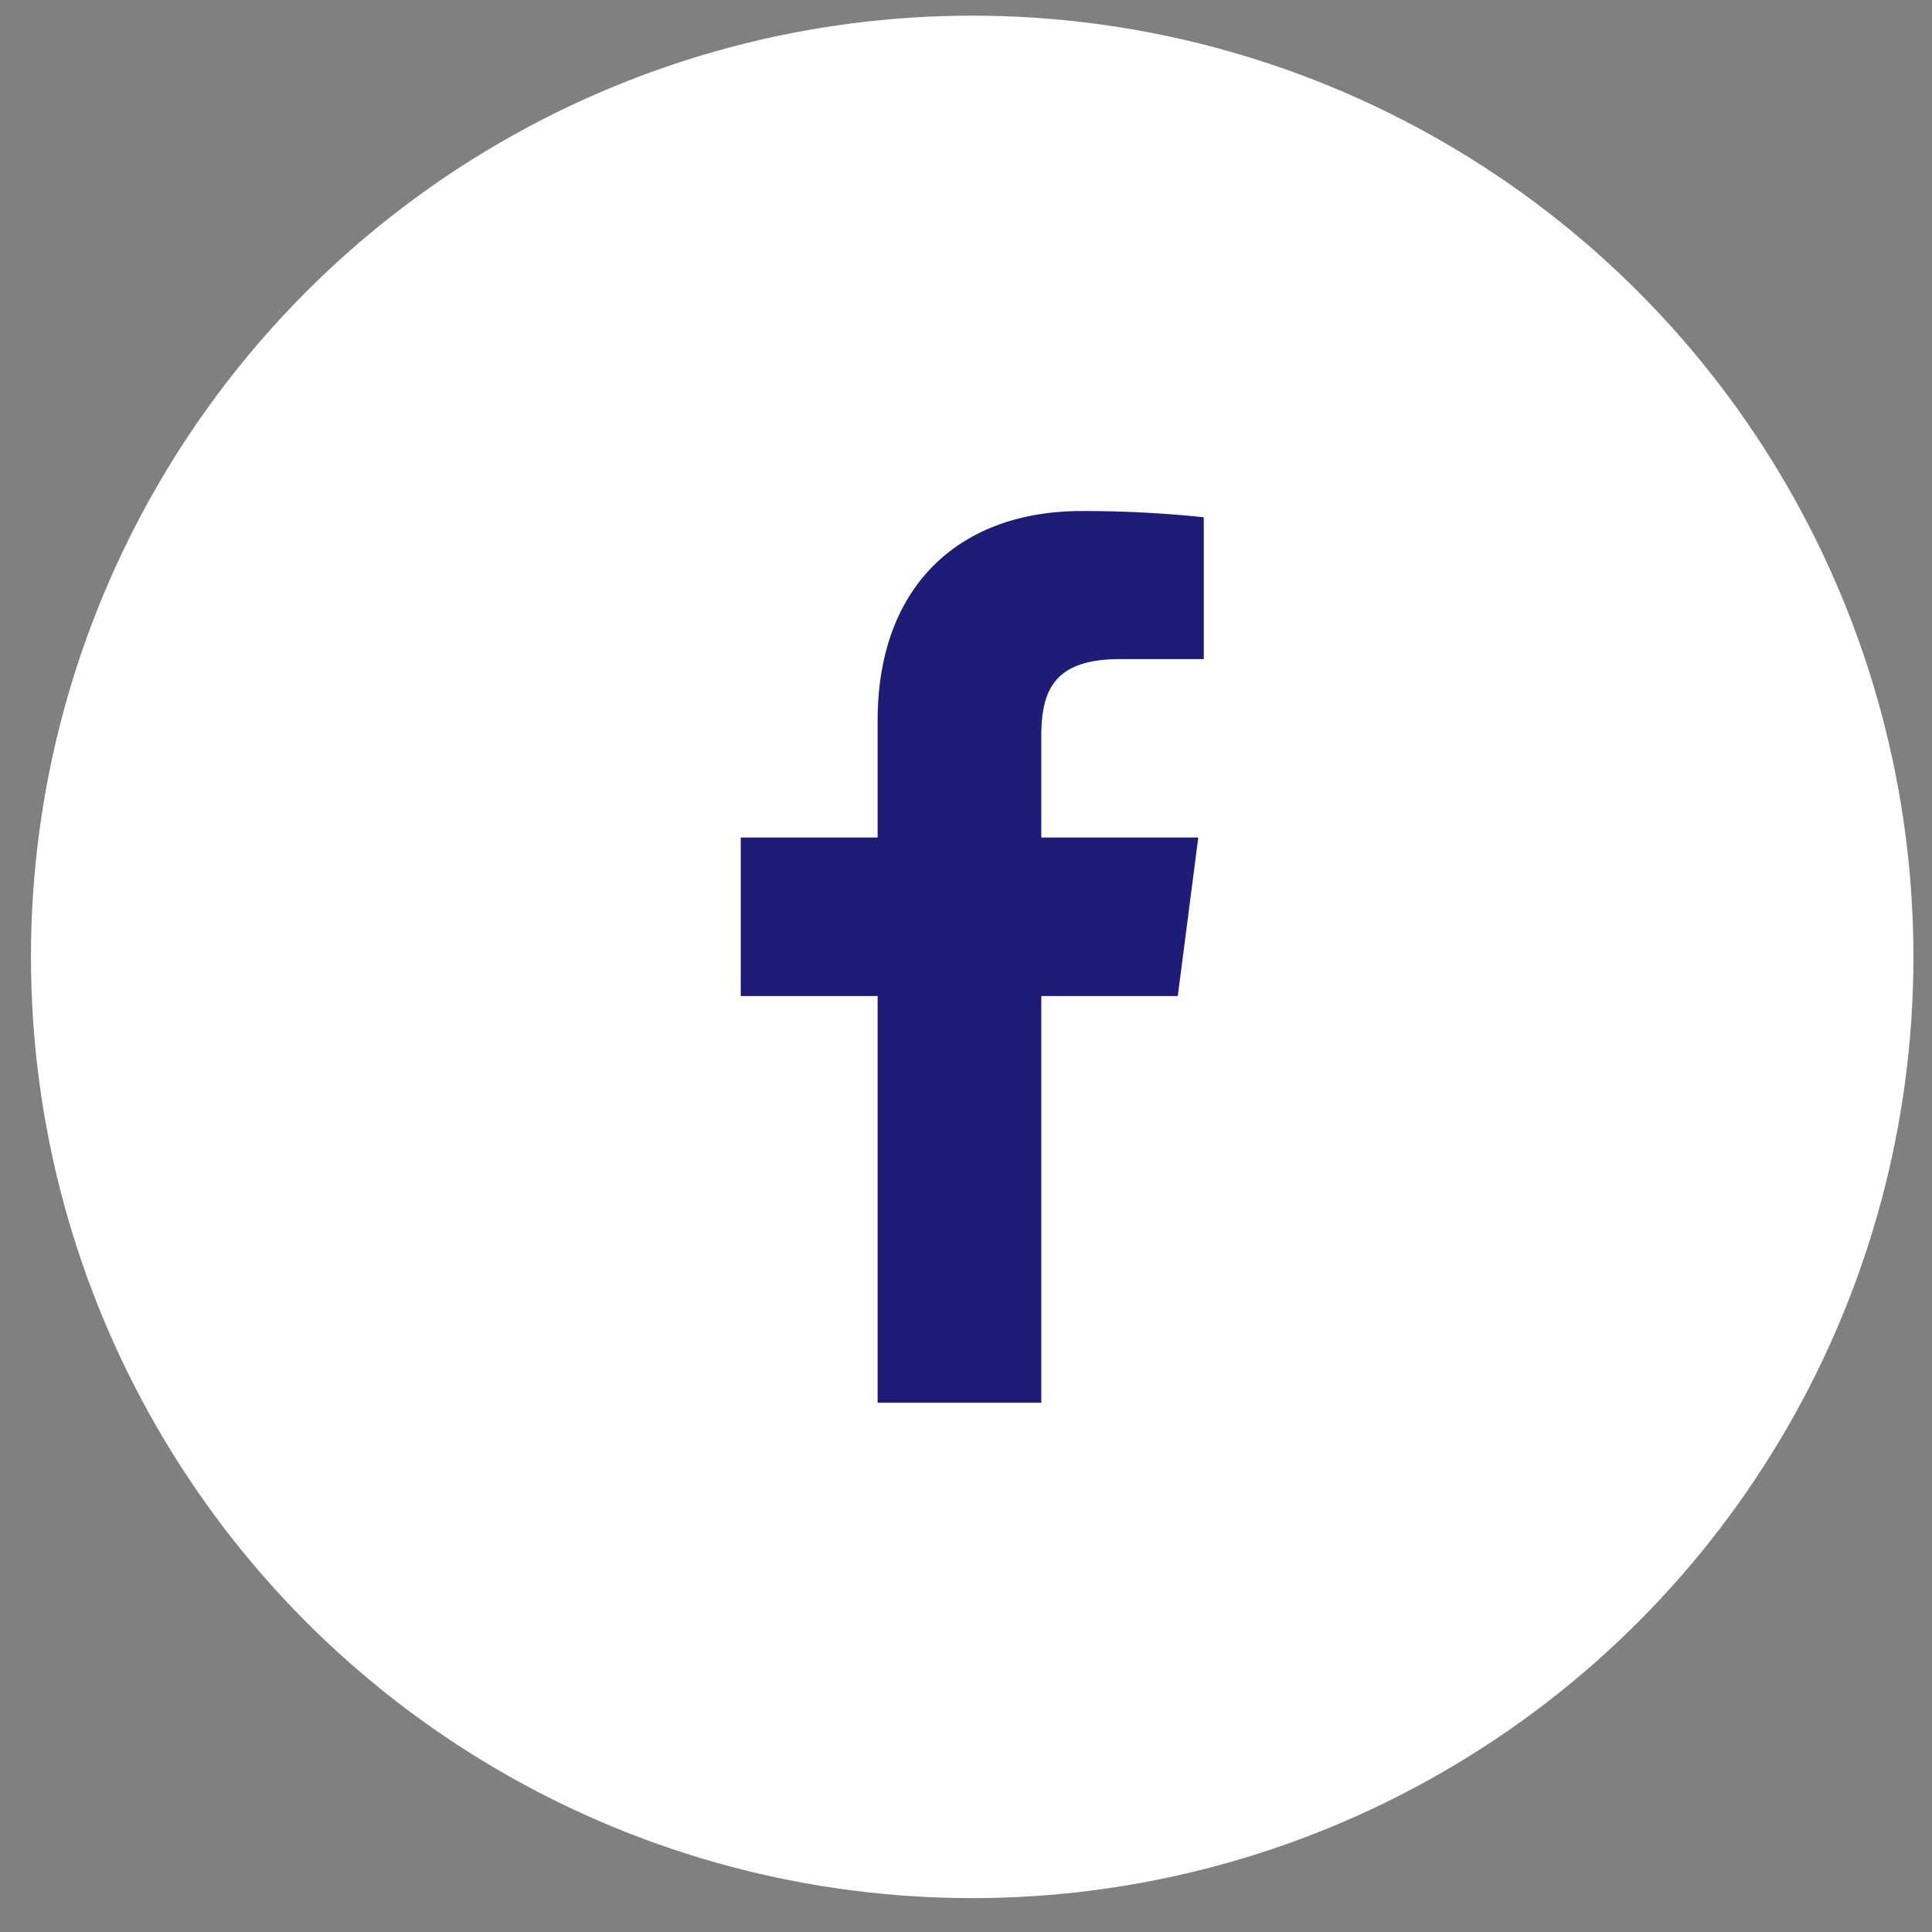 <svg xmlns="http://www.w3.org/2000/svg" width="39" height="39" fill="none"><rect width="100%" height="100%" fill="#808080" stroke="none"/><circle cx="19.625" cy="19.316" r="19" fill="#fff"/><g clip-path="url(#a)"><path fill="#1D1D77" d="M21.02 28.316v-8.21h2.755l.414-3.2H21.02v-2.043c0-.927.257-1.558 1.587-1.558H24.3v-2.863a23 23 0 0 0-2.468-.126c-2.443 0-4.116 1.492-4.116 4.23v2.36h-2.763v3.2h2.763v8.21z"/></g><defs><clipPath id="a"><path fill="#fff" d="M10.625 10.316h18v18h-18z"/></clipPath></defs></svg>
